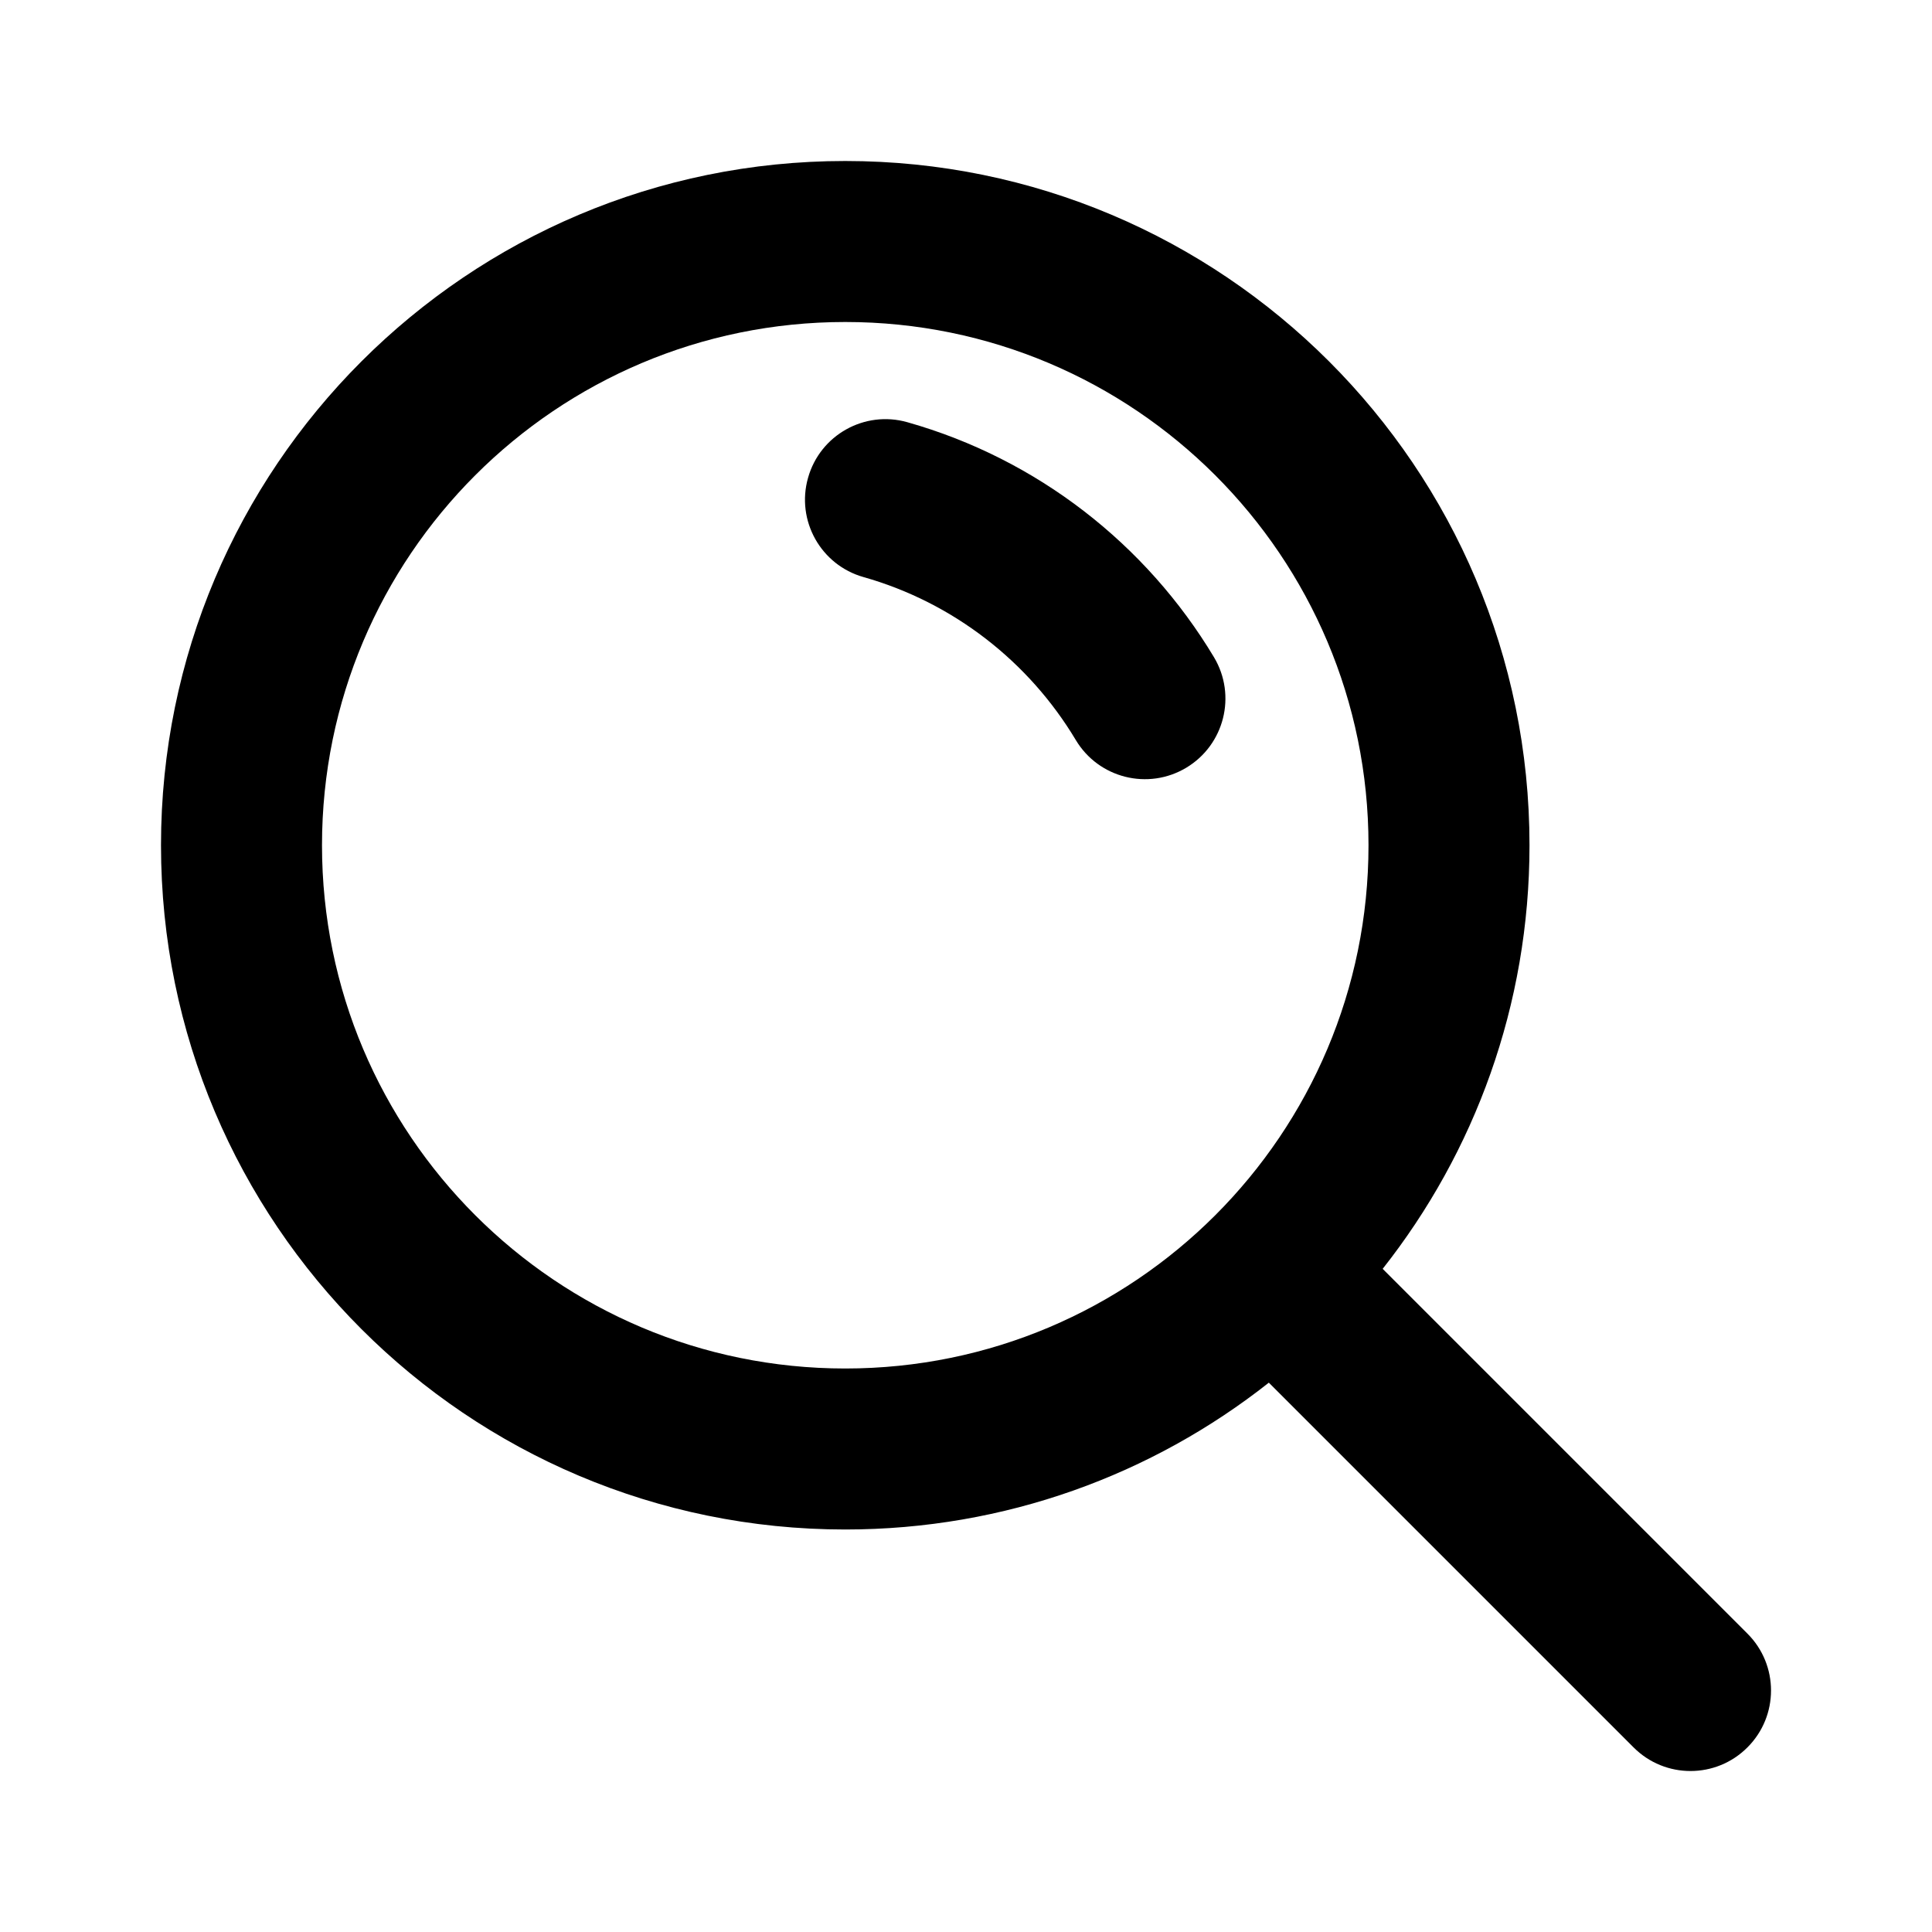 <svg width="2em" height="2em" xmlns="http://www.w3.org/2000/svg" viewBox="0 0 24 24" fill="none">
  <path fill-rule="evenodd" clip-rule="evenodd" d="M10.5 17C14.09 17 17 14.09 17 10.5C17 6.91 14.09 4 10.5 4C6.91 4 4 6.91 4 10.5C4 14.09 6.91 17 10.5 17ZM17.176 15.762C18.318 14.315 19 12.487 19 10.5C19 5.806 15.194 2 10.5 2C5.806 2 2 5.806 2 10.5C2 15.194 5.806 19 10.5 19C12.487 19 14.315 18.318 15.762 17.176L20.293 21.707C20.683 22.098 21.317 22.098 21.707 21.707C22.098 21.317 22.098 20.683 21.707 20.293L17.176 15.762ZM10.038 5.935C10.188 5.403 10.741 5.094 11.272 5.245C12.885 5.701 14.24 6.762 15.081 8.165C15.364 8.639 15.21 9.253 14.736 9.537C14.262 9.821 13.648 9.667 13.364 9.193C12.781 8.219 11.841 7.484 10.728 7.169C10.196 7.019 9.887 6.466 10.038 5.935Z" fill="black"/>
</svg>